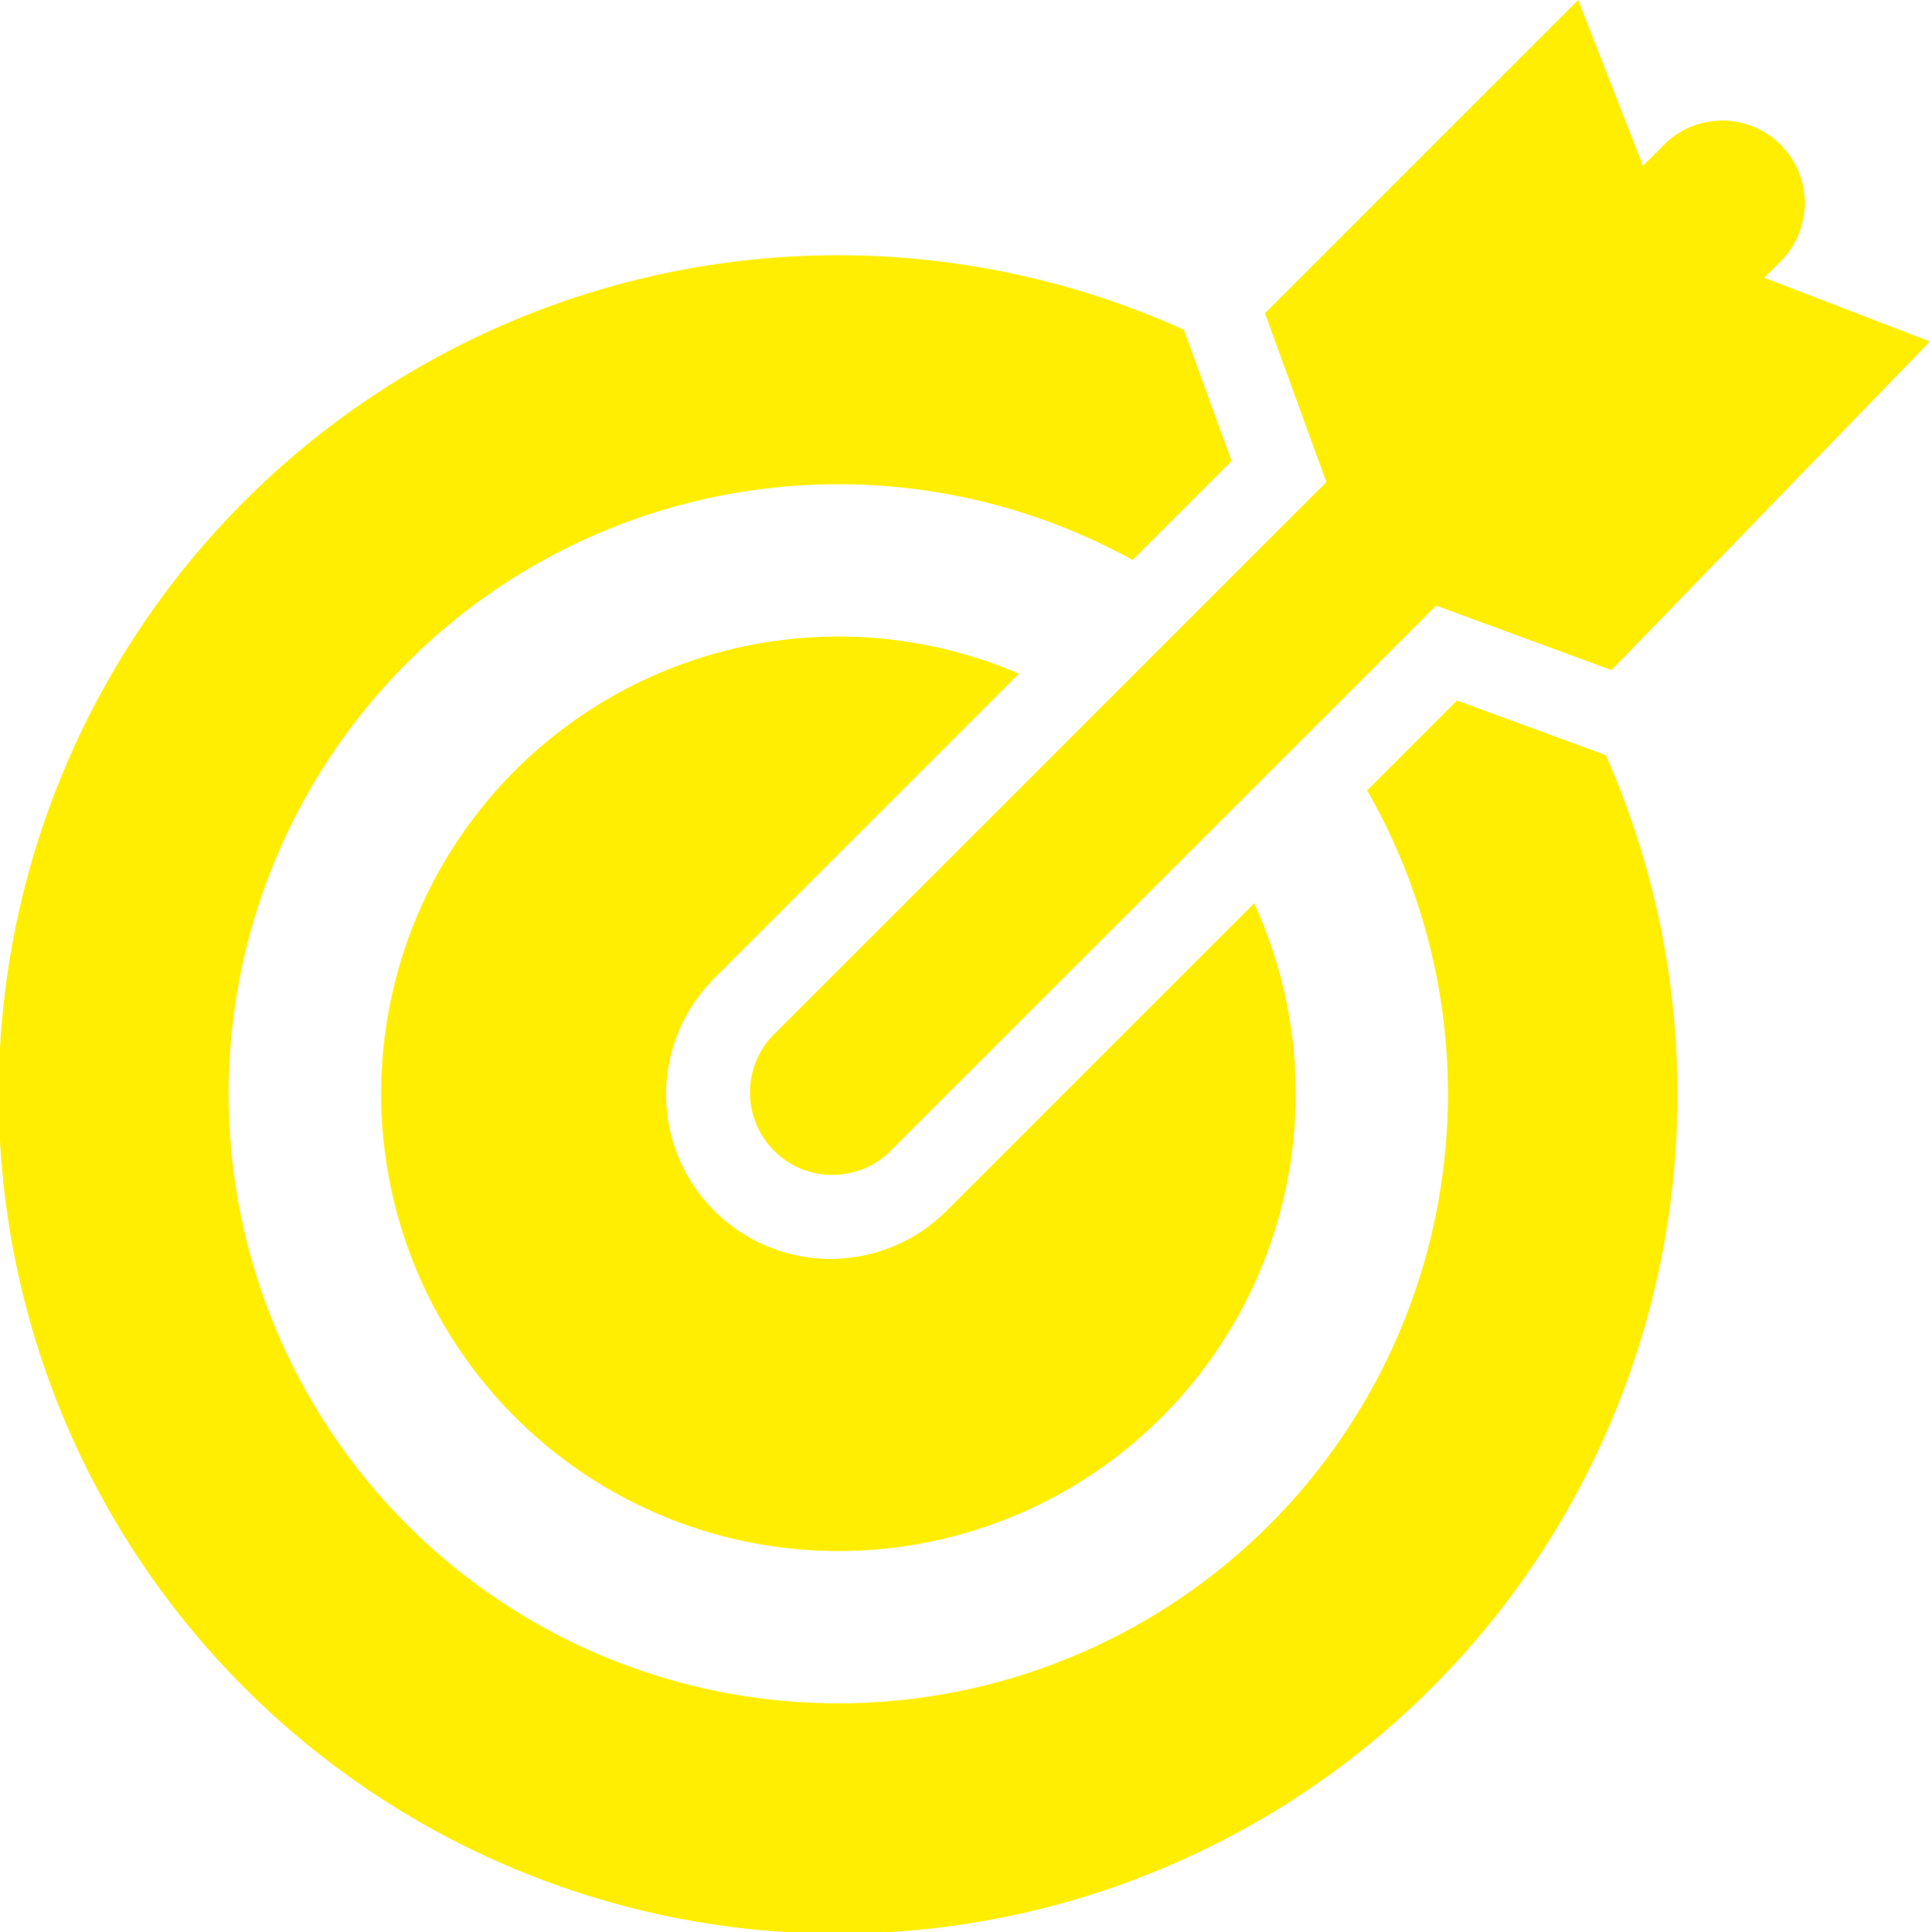 <svg id="Group_15540" data-name="Group 15540" xmlns="http://www.w3.org/2000/svg" xmlns:xlink="http://www.w3.org/1999/xlink" width="87.737" height="87.854" viewBox="0 0 87.737 87.854">
  <defs>
    <clipPath id="clip-path">
      <rect id="Rectangle_2156" data-name="Rectangle 2156" width="87.737" height="87.853" fill="#fe0"/>
    </clipPath>
  </defs>
  <g id="Group_15539" data-name="Group 15539" clip-path="url(#clip-path)">
    <path id="Path_7710" data-name="Path 7710" d="M69.635,47.114a3.75,3.75,0,0,0,5.3,5.3L99.822,27.536l7.976,2.93,14.475-14.941-7.536-2.9.857-.856a3.751,3.751,0,0,0-5.3-5.3l-1.067,1.067L106.28,0,92.039,14.24l2.793,7.678Z" transform="translate(-34.536 0.001)" fill="#fe0"/>
    <path id="Path_7711" data-name="Path 7711" d="M66.236,43.631l-4.09,4.09A27.714,27.714,0,1,1,51.49,37.245l4.5-4.5-2.171-5.971A38.158,38.158,0,1,0,73,46.114Z" transform="translate(0 -11.782)" fill="#fe0"/>
    <path id="Path_7712" data-name="Path 7712" d="M63.944,60.034A20.789,20.789,0,1,0,74.637,70.473L60.657,84.454A7.471,7.471,0,1,1,50.091,73.887Z" transform="translate(-17.622 -29.404)" fill="#fe0"/>
  </g>
</svg>
